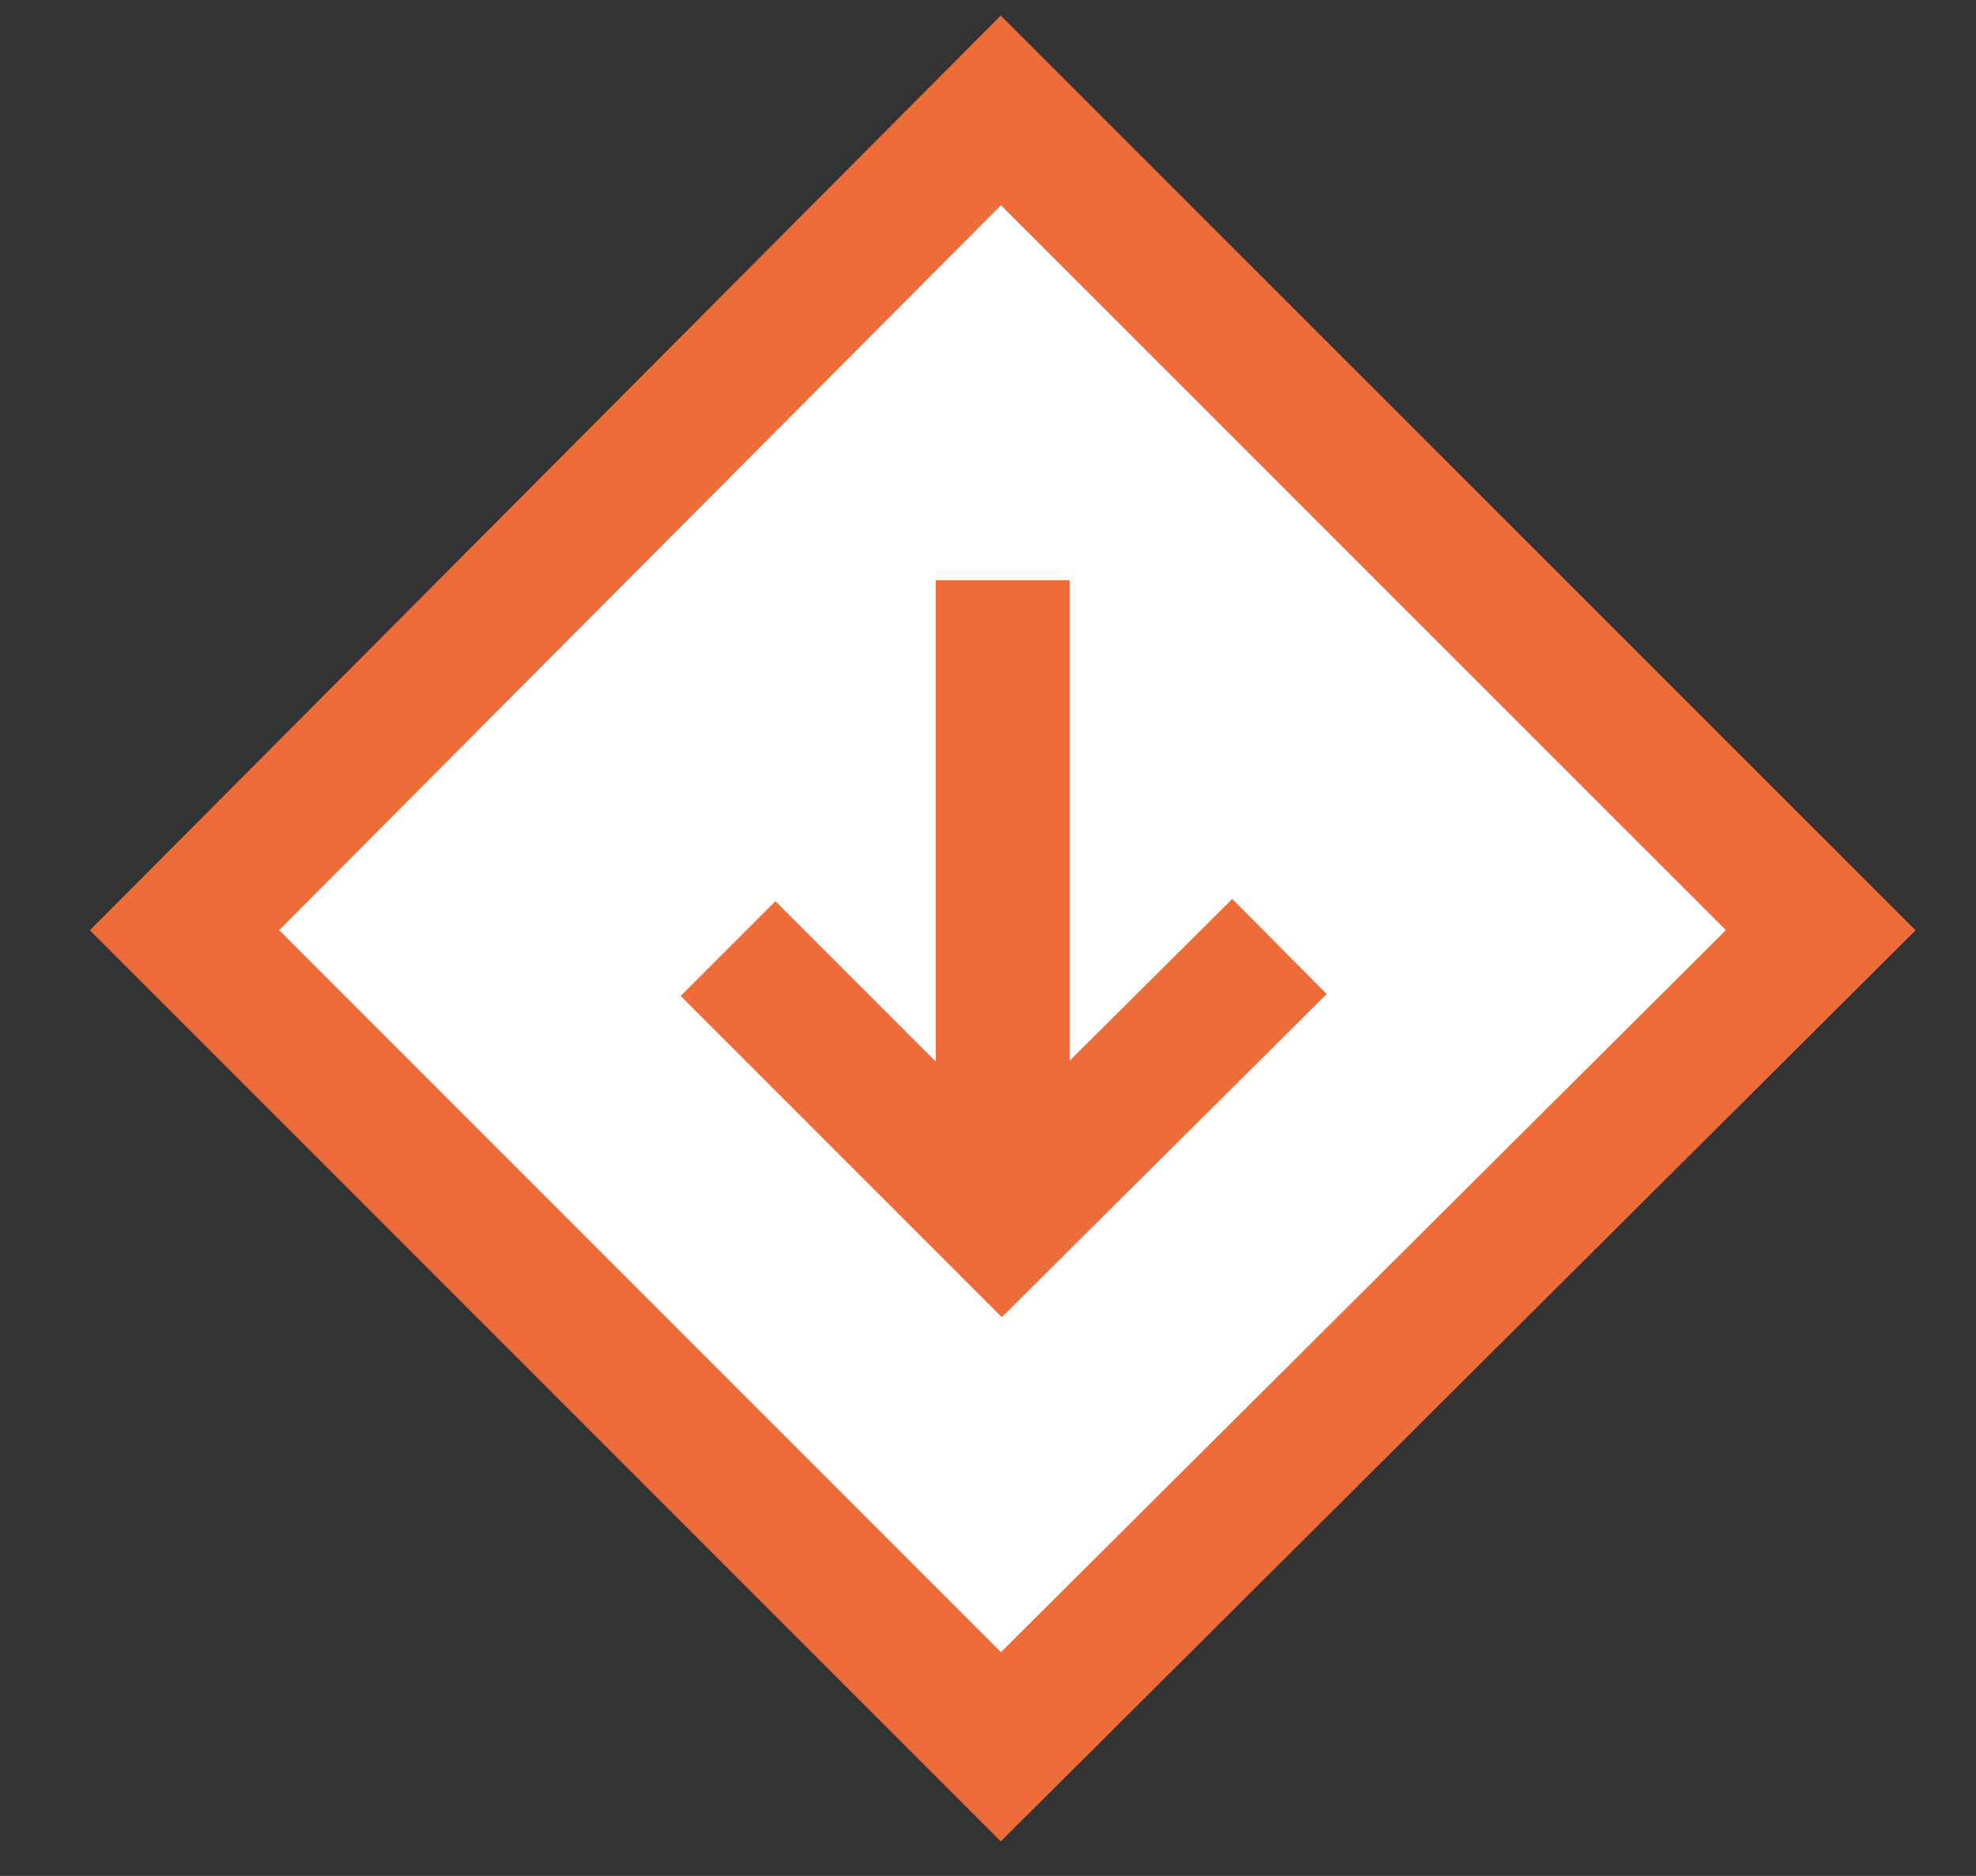 <?xml version="1.0" encoding="utf-8"?>
<!-- Generator: Adobe Illustrator 16.0.0, SVG Export Plug-In . SVG Version: 6.00 Build 0)  -->
<!DOCTYPE svg PUBLIC "-//W3C//DTD SVG 1.1//EN" "http://www.w3.org/Graphics/SVG/1.1/DTD/svg11.dtd">
<svg version="1.1" id="Layer_1" xmlns="http://www.w3.org/2000/svg" xmlns:xlink="http://www.w3.org/1999/xlink" x="0px" y="0px"
	 width="44.25px" height="42px" viewBox="0 0 44.25 42" enable-background="new 0 0 44.25 42" xml:space="preserve">
<rect x="0" y="0" width="44.25" height="42" fill="#333333" stroke="none"/>
<rect x="9.288" y="7.426" transform="matrix(0.707 0.707 -0.707 0.707 21.251 -9.893)" fill="#FFFFFF" stroke="#000000" stroke-miterlimit="10" width="26.558" height="26.56"/>
<g>
	<path fill="none" stroke="#EE6C39" stroke-width="3" stroke-miterlimit="10" d="M22.413,39.109L4.132,20.827L22.413,2.472
		l18.36,18.355L22.413,39.109z"/>
</g>
<g>
	<path fill="none" stroke="#EE6C39" stroke-width="3" stroke-miterlimit="10" d="M28.652,21.191l-6.215,6.181l-6.134-6.134"/>
</g>
<line fill="none" stroke="#EE6C39" stroke-width="3" stroke-miterlimit="10" x1="22.454" y1="12.991" x2="22.454" y2="27.052"/>
</svg>
